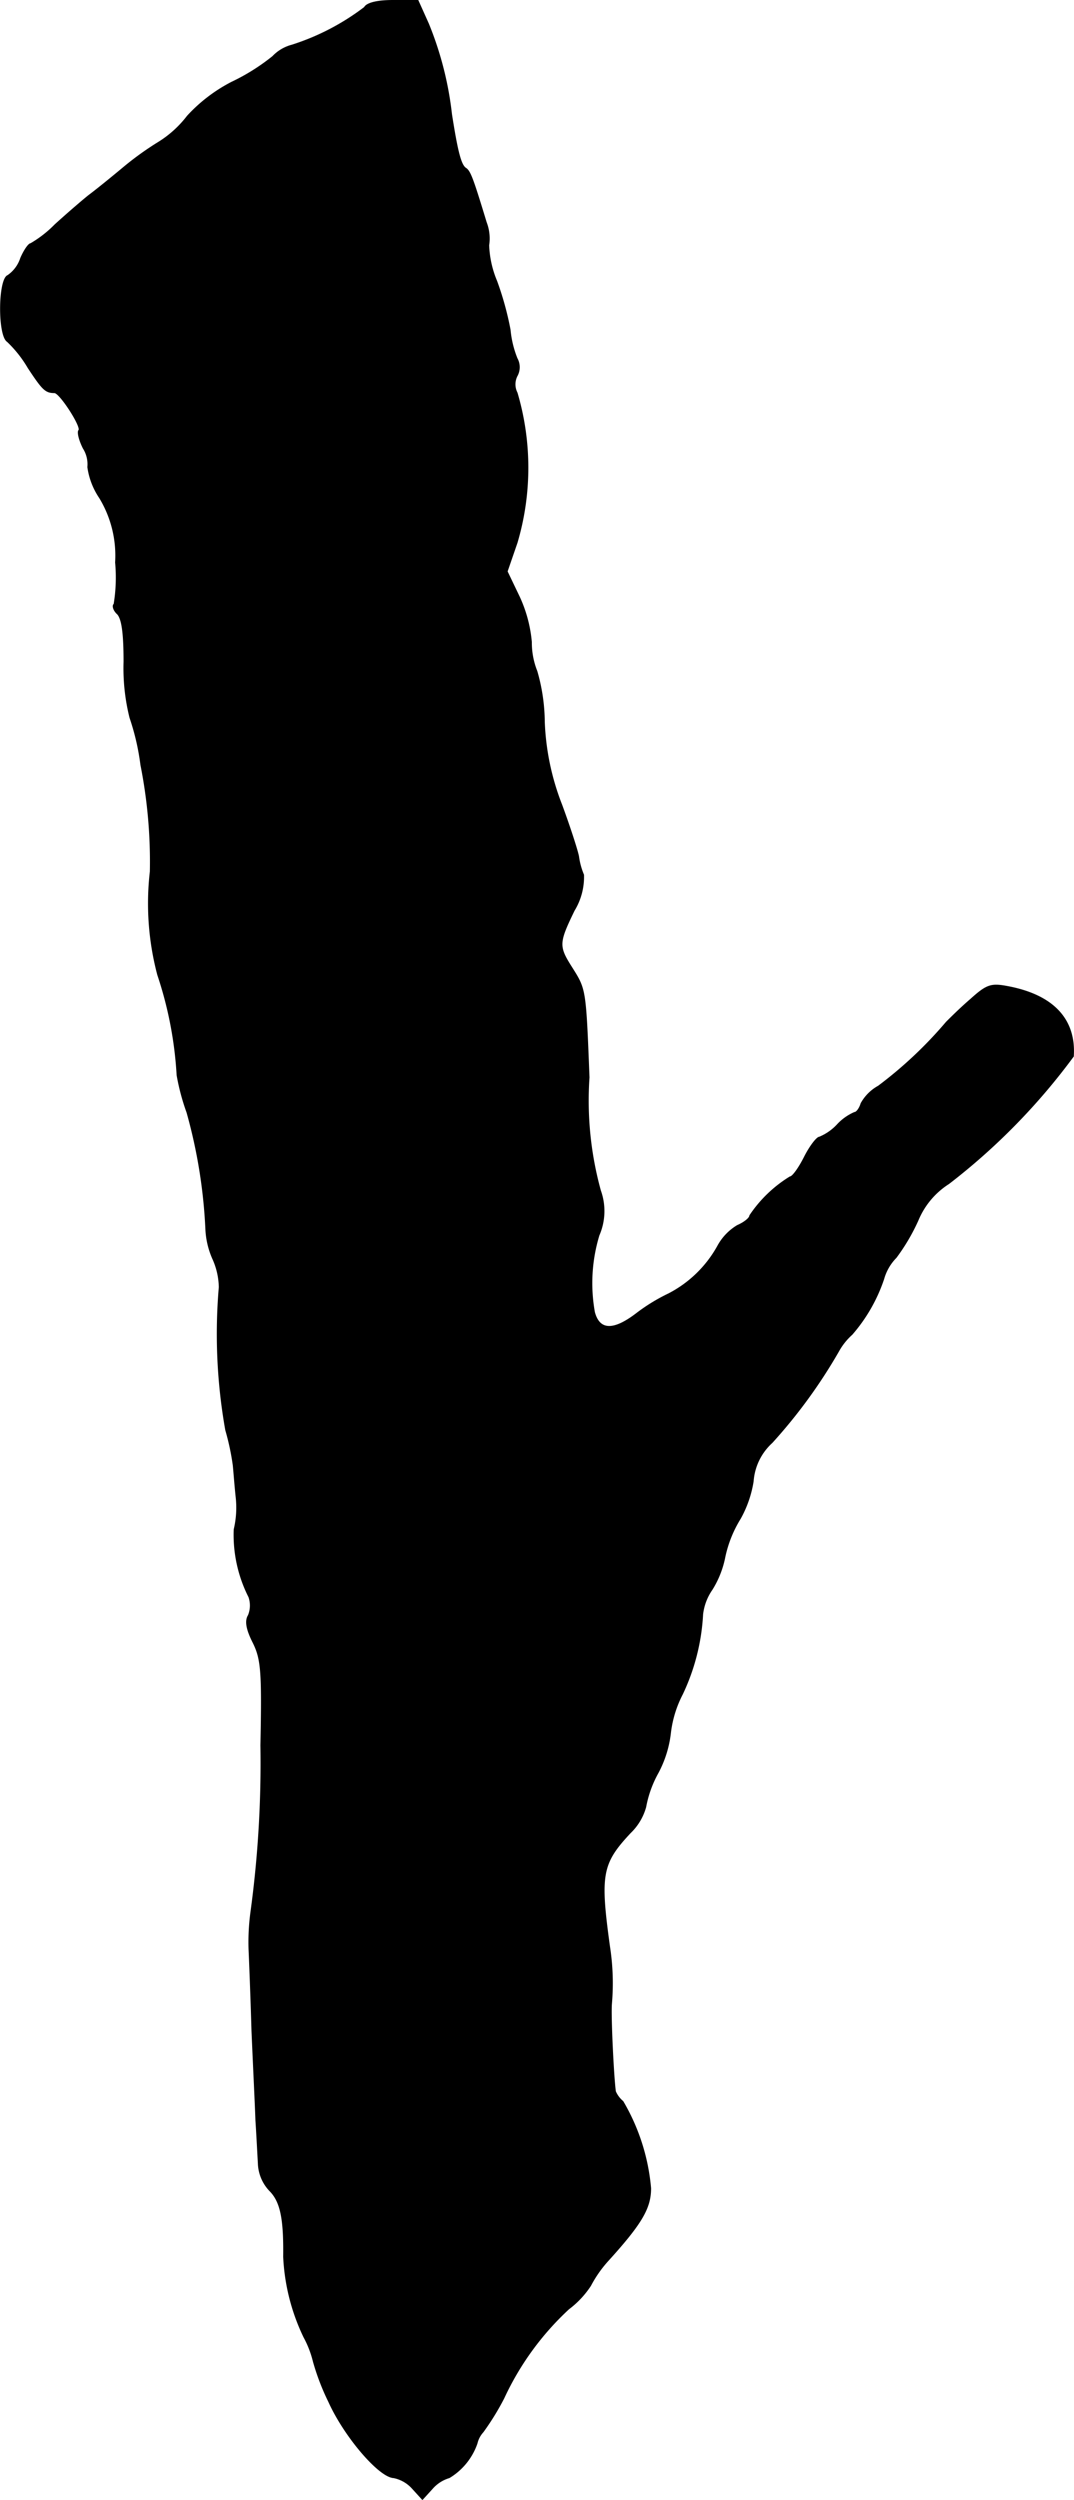 <?xml version="1.0" encoding="UTF-8"?>
<svg xmlns="http://www.w3.org/2000/svg"
     version="1.1"
     width="4.626mm"
     height="10.76mm"
     viewBox="0 0 13.112 30.501">
   <defs>
      <style type="text/css"><![CDATA[
      .a {
        stroke: #000;
        stroke-linecap: round;
        stroke-linejoin: round;
        stroke-width: 0.01px;
      }
    ]]></style>
   </defs>
   <path class="a"
         d="M4.449.09A2.923,2.923,0,0,1,3.565.55.498.498,0,0,0,3.329.689a2.529,2.529,0,0,1-.503.315A1.944,1.944,0,0,0,2.287,1.416a1.318,1.318,0,0,1-.345.315,3.72,3.72,0,0,0-.424.303c-.145.121-.339.279-.436.351-.091.073-.279.236-.412.357A1.397,1.397,0,0,1,.373,2.973c-.024,0-.079.079-.121.176a.411.411,0,0,1-.157.212c-.115.042-.121.733-.006.806a1.457,1.457,0,0,1,.254.321c.176.267.212.303.321.303.067,0,.339.424.297.46-.018.024.006.121.055.218a.363.363,0,0,1,.055.23.891.891,0,0,0,.145.376,1.358,1.358,0,0,1,.194.787,1.999,1.999,0,0,1-.018.509c-.024.018-.006.079.042.121.055.061.079.236.079.581a2.491,2.491,0,0,0,.073.684,2.915,2.915,0,0,1,.133.575,6.061,6.061,0,0,1,.115,1.302,3.404,3.404,0,0,0,.091,1.26,4.693,4.693,0,0,1,.236,1.224,2.714,2.714,0,0,0,.121.454,6.328,6.328,0,0,1,.23,1.423,1.004,1.004,0,0,0,.091.376.874.874,0,0,1,.073.333,6.703,6.703,0,0,0,.079,1.744,3.035,3.035,0,0,1,.091.424c.006.048.018.224.036.394a1.151,1.151,0,0,1-.024.394A1.678,1.678,0,0,0,3.038,19.484a.315.315,0,0,1-.006.224c-.042.067-.024.17.055.327.103.206.115.351.097,1.26a13.453,13.453,0,0,1-.121,2.029,2.743,2.743,0,0,0-.024.454c.006.133.024.581.036.999.018.418.042.909.048,1.09.012.182.024.424.03.527a.505.505,0,0,0,.139.333c.133.133.176.339.17.806a2.524,2.524,0,0,0,.248.981,1.24,1.24,0,0,1,.115.297,2.882,2.882,0,0,0,.188.491c.194.43.618.921.793.927a.419.419,0,0,1,.23.133l.121.133.121-.133A.441.441,0,0,1,5.485,30.229a.789.789,0,0,0,.339-.418.309.309,0,0,1,.073-.139,3.149,3.149,0,0,0,.254-.412,3.466,3.466,0,0,1,.793-1.09,1.126,1.126,0,0,0,.267-.285,1.47,1.47,0,0,1,.212-.303c.412-.454.521-.642.521-.884a2.516,2.516,0,0,0-.339-1.06.324.324,0,0,1-.091-.121c-.024-.17-.061-.927-.048-1.072a2.912,2.912,0,0,0-.024-.697c-.121-.878-.097-1.012.254-1.387a.691.691,0,0,0,.188-.315,1.361,1.361,0,0,1,.151-.418,1.358,1.358,0,0,0,.151-.485,1.369,1.369,0,0,1,.145-.472,2.583,2.583,0,0,0,.248-.975.661.661,0,0,1,.115-.303,1.177,1.177,0,0,0,.157-.4,1.464,1.464,0,0,1,.188-.466,1.374,1.374,0,0,0,.157-.454.705.705,0,0,1,.23-.472,6.382,6.382,0,0,0,.812-1.114.782.782,0,0,1,.164-.206,1.996,1.996,0,0,0,.388-.678.601.601,0,0,1,.151-.26,2.431,2.431,0,0,0,.267-.454.971.971,0,0,1,.376-.448A7.775,7.775,0,0,0,13.105,12.888c.03-.454-.248-.751-.812-.854-.194-.036-.248-.018-.442.157-.127.109-.254.236-.297.279a5.095,5.095,0,0,1-.83.781.539.539,0,0,0-.212.212c-.018.061-.055.109-.079.109a.623.623,0,0,0-.212.151.626.626,0,0,1-.218.151c-.03,0-.115.109-.182.242s-.145.242-.176.242a1.59,1.59,0,0,0-.491.472c0,.03-.067.085-.151.121a.657.657,0,0,0-.242.254,1.441,1.441,0,0,1-.6.581,2.233,2.233,0,0,0-.394.242q-.418.318-.509-.018a2.007,2.007,0,0,1,.055-.939.741.741,0,0,0,.018-.545,4.129,4.129,0,0,1-.139-1.381c-.042-1.078-.042-1.072-.206-1.333-.17-.267-.17-.303.024-.703a.786.786,0,0,0,.115-.436.871.871,0,0,1-.061-.224c-.012-.067-.103-.351-.206-.63a3.087,3.087,0,0,1-.212-1.012,2.282,2.282,0,0,0-.091-.618.938.938,0,0,1-.067-.357,1.667,1.667,0,0,0-.145-.545l-.151-.315.121-.351a3.227,3.227,0,0,0,0-1.829.225.225,0,0,1,0-.206.22.22,0,0,0,0-.212,1.236,1.236,0,0,1-.085-.351,3.766,3.766,0,0,0-.164-.594,1.24,1.24,0,0,1-.097-.436.546.546,0,0,0-.03-.279c-.157-.515-.194-.624-.248-.66-.061-.036-.103-.194-.176-.66A4.13,4.13,0,0,0,5.231.29L5.103.005H4.801C4.607.005,4.48.035,4.449.09Z"/>
</svg>
